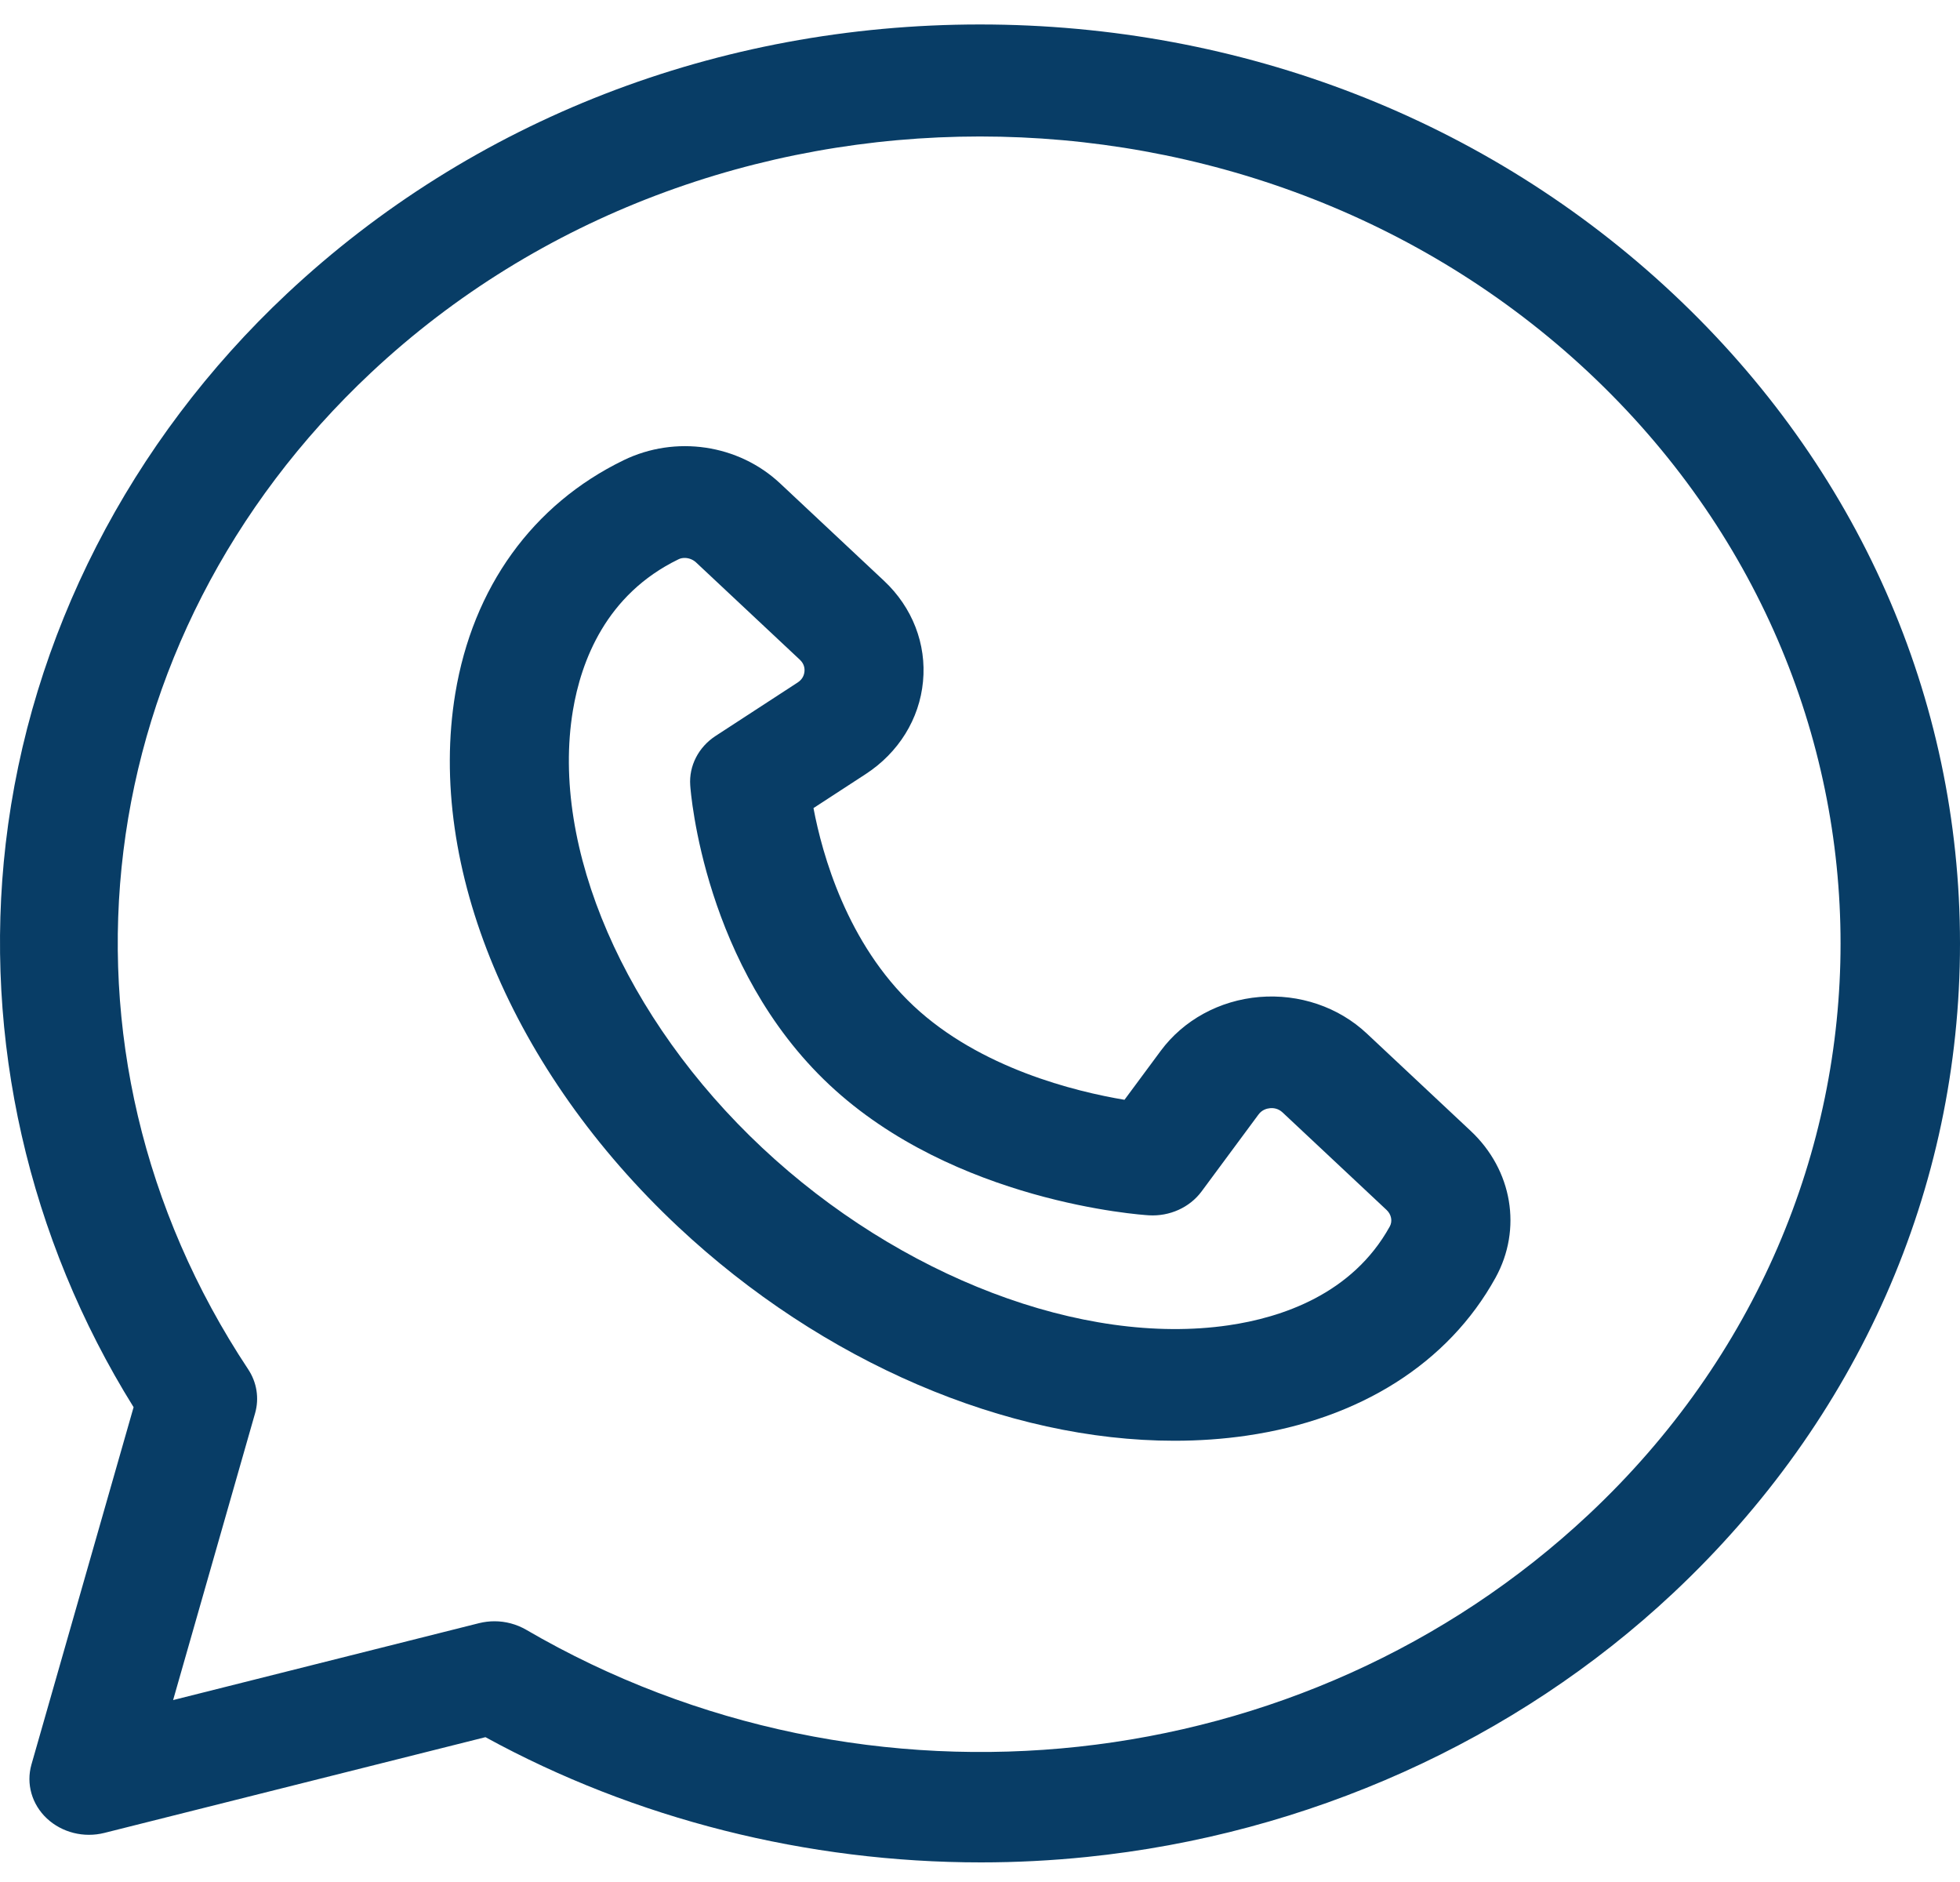 <?xml version="1.0" encoding="UTF-8"?> <svg xmlns="http://www.w3.org/2000/svg" width="25" height="24" viewBox="0 0 25 24" fill="none"> <path d="M18.759 14.422L17.434 13.18C17.073 12.841 16.573 12.672 16.064 12.714C15.555 12.757 15.096 13.008 14.805 13.401L14.343 14.025C13.716 13.92 12.501 13.623 11.653 12.828C10.803 12.031 10.487 10.893 10.376 10.305L11.041 9.872C11.461 9.599 11.728 9.169 11.773 8.691C11.819 8.214 11.638 7.746 11.276 7.407L9.951 6.165C9.419 5.666 8.617 5.547 7.954 5.869C6.793 6.433 6.031 7.49 5.807 8.845C5.442 11.053 6.531 13.658 8.649 15.644C10.496 17.375 12.845 18.373 14.978 18.373C15.291 18.373 15.599 18.352 15.9 18.308C17.346 18.098 18.474 17.383 19.075 16.295C19.075 16.295 19.075 16.295 19.075 16.295C19.418 15.674 19.291 14.921 18.759 14.422ZM17.727 15.64C17.249 16.505 16.344 16.803 15.668 16.901C13.811 17.171 11.477 16.282 9.722 14.637C7.967 12.992 7.019 10.804 7.307 9.063C7.412 8.43 7.73 7.581 8.653 7.133C8.678 7.12 8.705 7.115 8.733 7.115C8.785 7.115 8.838 7.135 8.878 7.172L10.203 8.414C10.258 8.466 10.265 8.524 10.261 8.564C10.257 8.605 10.239 8.661 10.175 8.703L9.129 9.384C8.91 9.526 8.786 9.766 8.804 10.015C8.81 10.109 8.983 12.338 10.579 13.834C12.175 15.33 14.552 15.492 14.653 15.498C14.918 15.514 15.174 15.399 15.326 15.194L16.052 14.213C16.096 14.153 16.157 14.136 16.2 14.132C16.243 14.128 16.305 14.135 16.36 14.187L17.685 15.429C17.747 15.486 17.764 15.573 17.727 15.64Z" fill="#083D66"></path> <path d="M21.339 3.745C18.978 1.531 15.839 0.312 12.499 0.312C9.16 0.312 6.021 1.531 3.66 3.745C1.654 5.626 0.38 8.116 0.073 10.756C-0.217 13.251 0.362 15.791 1.704 17.945L0.401 22.502C0.331 22.748 0.406 23.01 0.598 23.19C0.79 23.369 1.069 23.44 1.331 23.374L6.192 22.153C8.102 23.199 10.297 23.75 12.512 23.75C12.961 23.75 13.412 23.727 13.86 23.681C16.676 23.394 19.332 22.2 21.339 20.318C23.7 18.105 25 15.162 25 12.032C25 8.901 23.7 5.958 21.339 3.745ZM20.265 19.312C16.636 22.715 11.061 23.319 6.709 20.782C6.587 20.712 6.448 20.675 6.308 20.675C6.242 20.675 6.176 20.683 6.111 20.699L2.208 21.68L3.254 18.021C3.308 17.831 3.276 17.628 3.165 17.461C0.46 13.38 1.105 8.154 4.734 4.751C9.016 0.737 15.983 0.737 20.265 4.751C24.547 8.766 24.547 15.298 20.265 19.312Z" fill="#083D66"></path> </svg> 